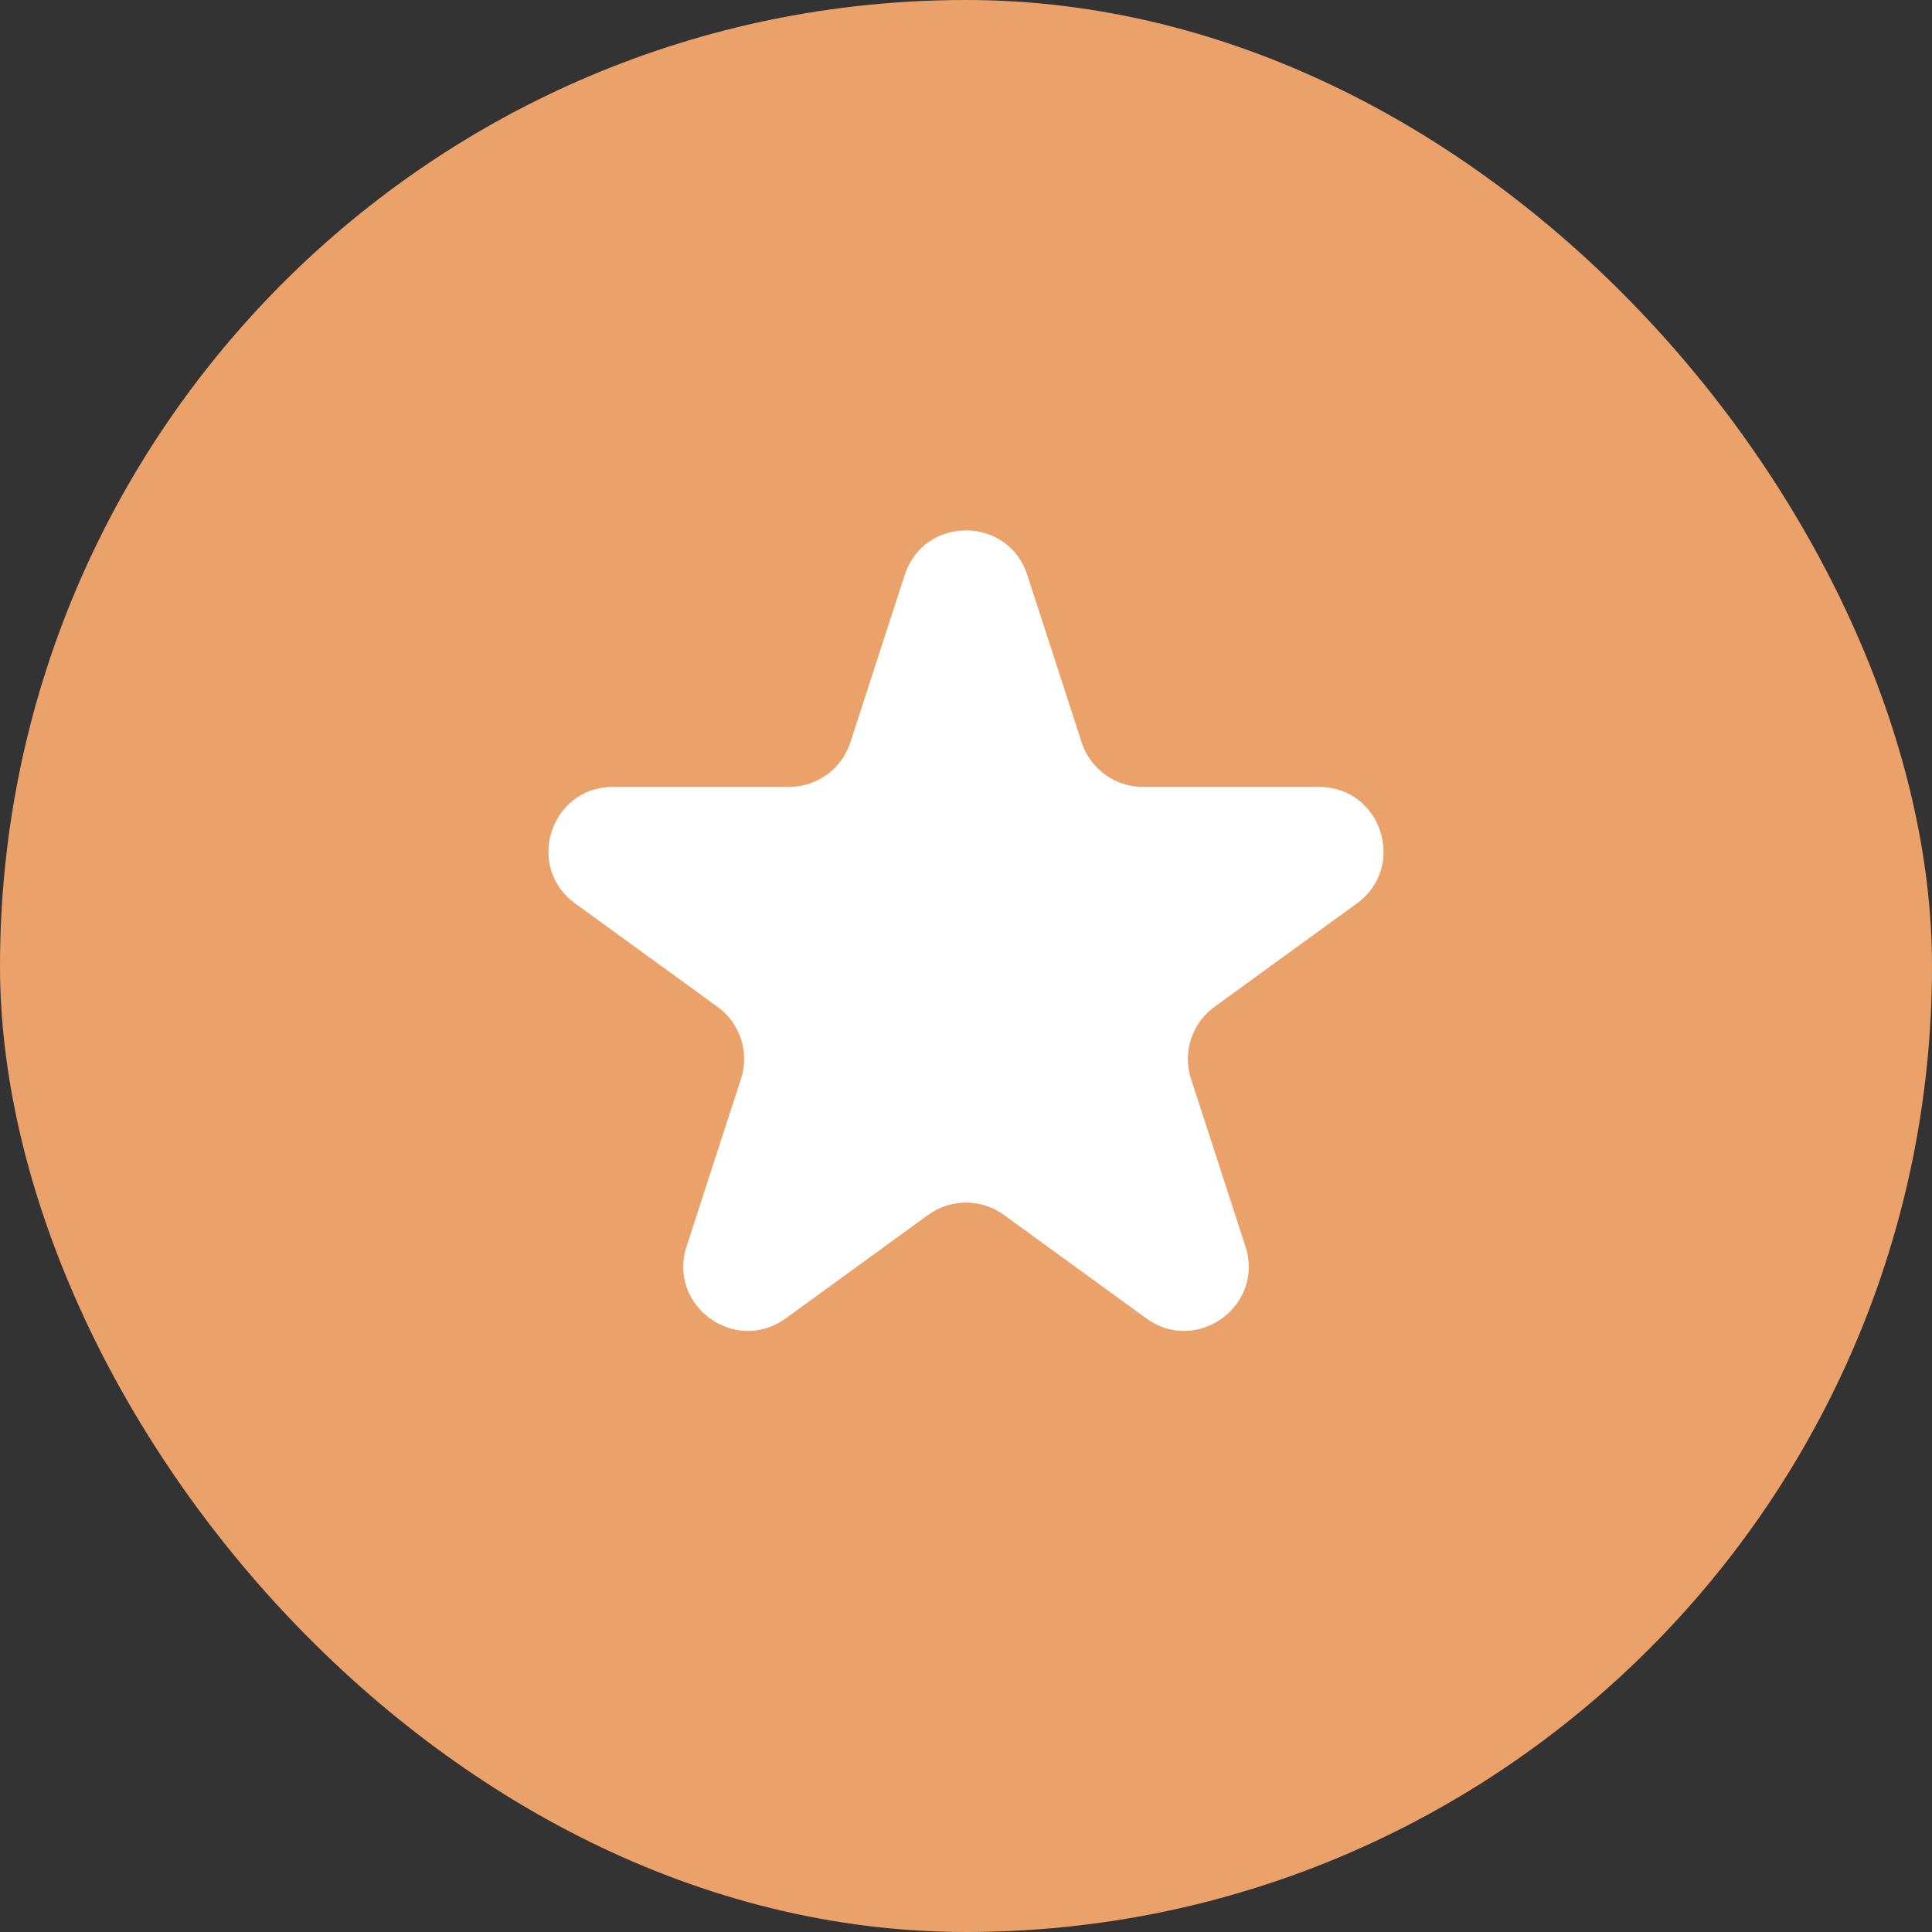 <svg width="30" height="30" viewBox="0 0 30 30" fill="none" xmlns="http://www.w3.org/2000/svg">
<rect x="0" y="0" width="30" height="30" fill="#333333" stroke="none"/>
<rect width="30" height="30" rx="15" fill="#EBA16A"/>
<path d="M14.049 8.927C14.348 8.006 15.652 8.006 15.951 8.927L16.796 11.528C16.93 11.94 17.314 12.219 17.747 12.219H20.482C21.451 12.219 21.853 13.459 21.07 14.028L18.857 15.635C18.507 15.89 18.36 16.341 18.494 16.753L19.339 19.354C19.638 20.275 18.584 21.041 17.8 20.472L15.588 18.865C15.237 18.61 14.763 18.61 14.412 18.865L12.2 20.472C11.416 21.041 10.362 20.275 10.661 19.354L11.506 16.753C11.64 16.341 11.493 15.89 11.143 15.635L8.93 14.028C8.147 13.459 8.549 12.219 9.518 12.219H12.253C12.686 12.219 13.07 11.94 13.204 11.528L14.049 8.927Z" fill="white"/>
</svg>
